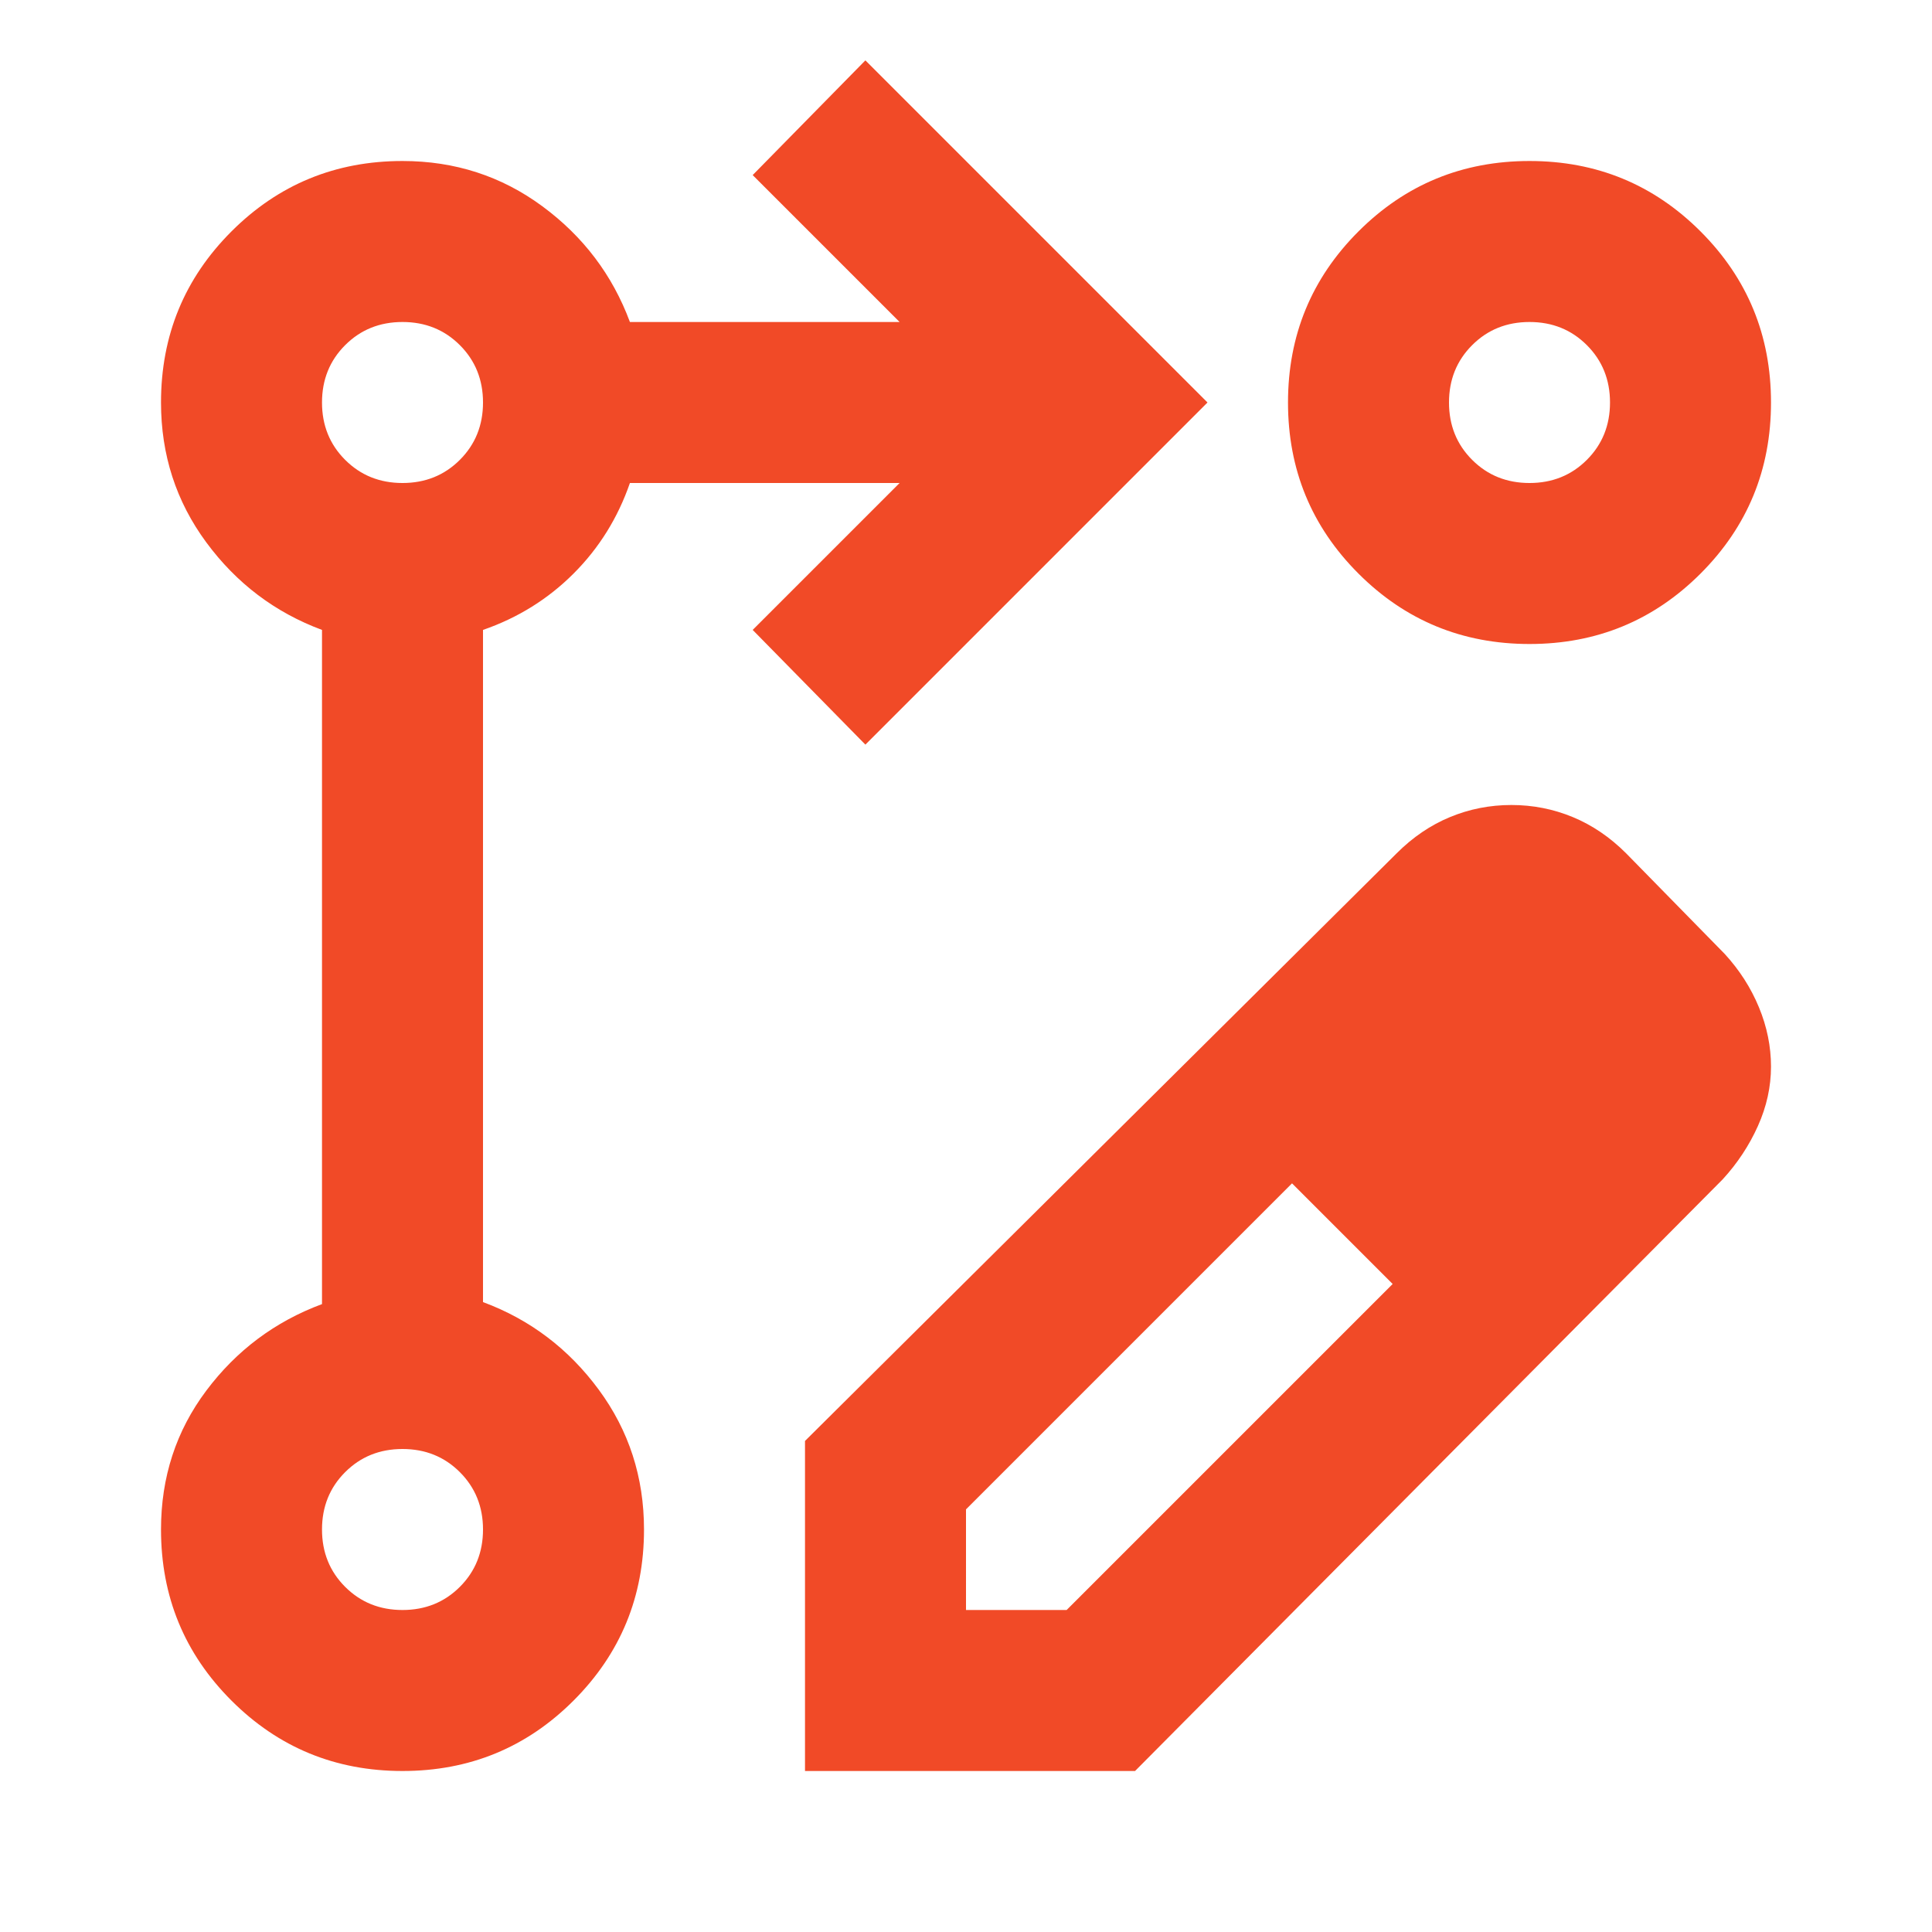 <svg fill="#f14a27" height="24" viewBox="0 -960 960 960" width="24" xmlns="http://www.w3.org/2000/svg"><path d="m400-80v-164l294-292q12-12 26.5-18t30.5-6q16 0 30.5 6t26.5 18l49 50q11 12 17 26.5t6 29.5q0 15-6.5 29.5t-17.5 26.5l-292 294zm397-348-50-49zm-317 268h50l162-162-25-25-25-25-162 162zm187-187-25-25 25 25 25 25zm-237-243-56-57 73-73h-134q-9 26-28 45t-45 28v334q35 13 57.5 43.5t22.5 69.5q0 50-35 85t-85 35q-50 0-85-35t-35-85q0-39 22.5-69t57.5-43v-335q-35-13-57.5-43.5t-22.5-69.5q0-50 35-85t85-35q39 0 69.5 22.5t43.5 57.5h134l-73-73 56-57 170 170zm330-290q50 0 85 35t35 85q0 50-35 85t-85 35q-50 0-85-35t-35-85q0-50 35-85t85-35zm-560 720q17 0 28.5-11.5t11.5-28.5q0-17-11.5-28.5t-28.5-11.5q-17 0-28.5 11.5t-11.5 28.5q0 17 11.5 28.5t28.5 11.5zm0-560q17 0 28.5-11.5t11.5-28.5q0-17-11.5-28.5t-28.5-11.5q-17 0-28.5 11.5t-11.5 28.5q0 17 11.5 28.5t28.5 11.5zm560 0q17 0 28.5-11.5t11.5-28.5q0-17-11.5-28.5t-28.5-11.5q-17 0-28.5 11.5t-11.5 28.5q0 17 11.5 28.5t28.5 11.5z"/></svg>